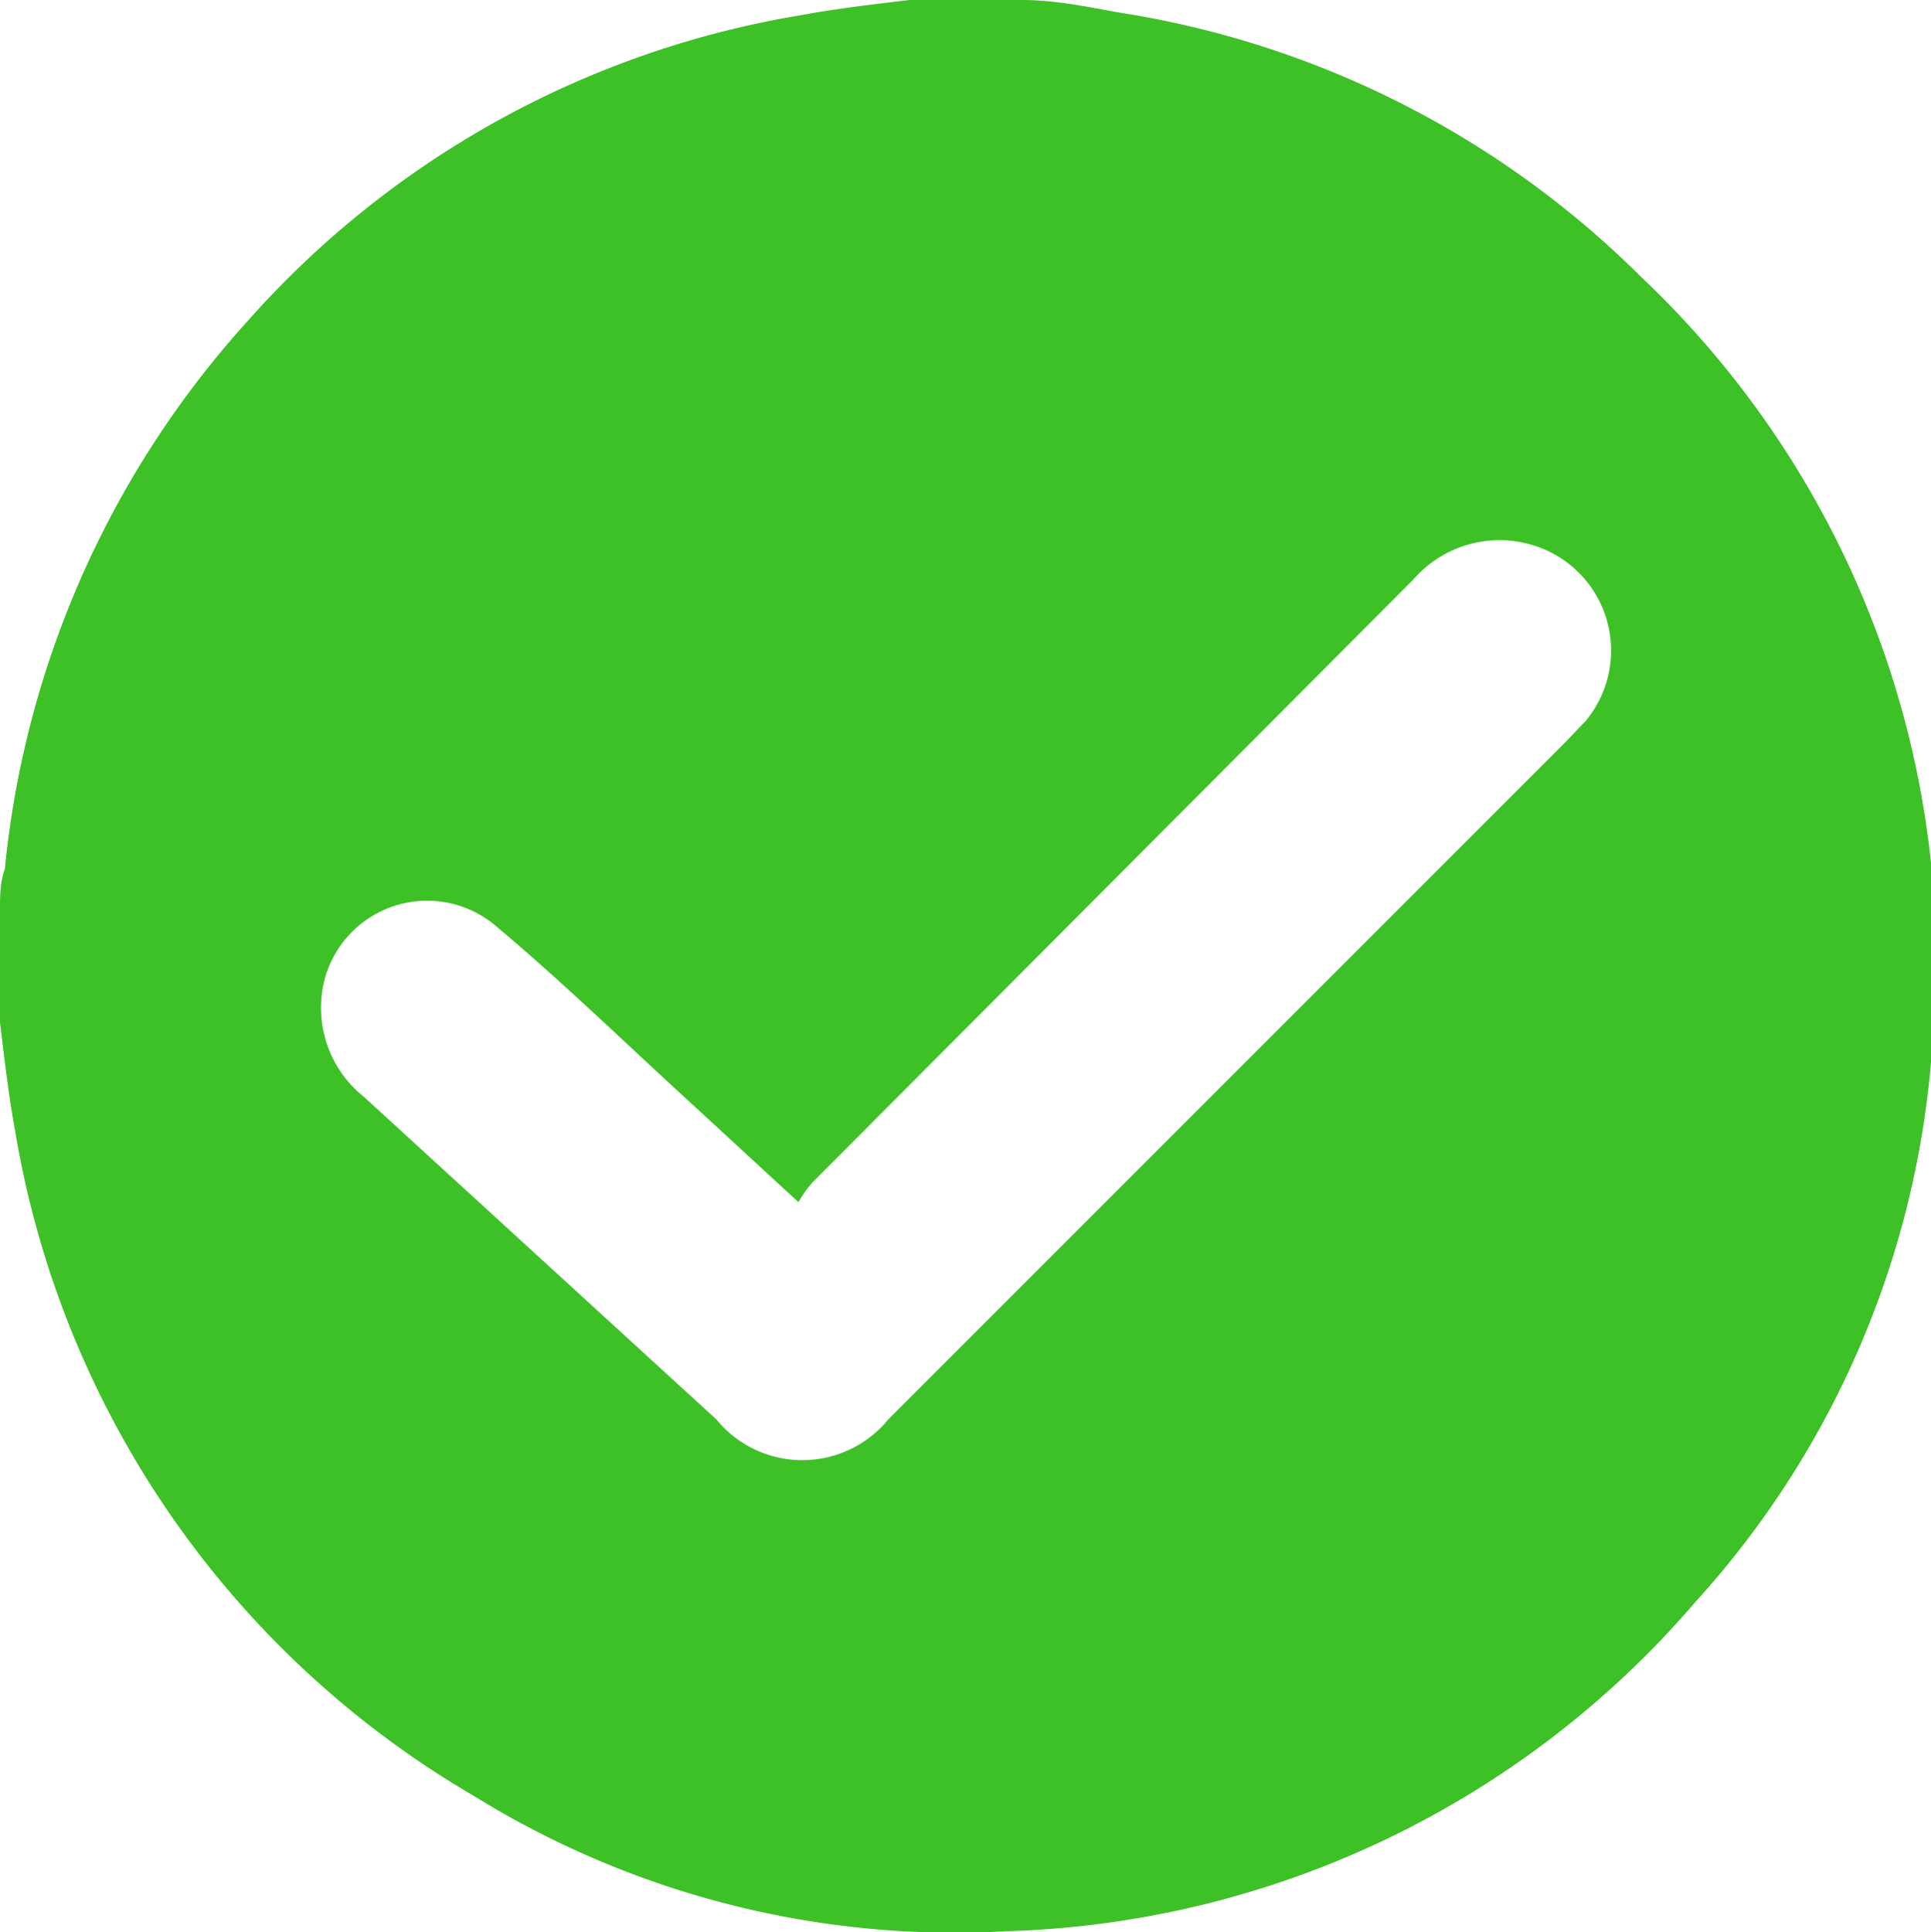 <svg xmlns="http://www.w3.org/2000/svg" viewBox="0 0 20 20.01"><defs><style>.cls-1{fill:#3dc127;}</style></defs><g id="Layer_2" data-name="Layer 2"><g id="text"><path class="cls-1" d="M0,10.59V9.42C0,9.28,0,9.14.05,9A9.89,9.89,0,0,1,2.56,3.33,9.79,9.79,0,0,1,8.28.16C8.66.09,9,.05,9.42,0h1.17c.33,0,.67.07,1,.13A9.79,9.79,0,0,1,17,2.87,9.77,9.77,0,0,1,20,11a9.51,9.51,0,0,1-2.44,5.59A9.77,9.77,0,0,1,10.42,20,9.46,9.46,0,0,1,4.91,18.6,9.84,9.84,0,0,1,.16,11.73C.09,11.35.05,11,0,10.59Zm8.27,1.86L7,11.28c-.63-.58-1.24-1.17-1.9-1.72a1.1,1.1,0,0,0-1.74.59,1.18,1.18,0,0,0,.41,1.21L7.42,14.7a1.15,1.15,0,0,0,1.78,0l7-7,.22-.23a1.14,1.14,0,0,0-.53-1.82A1.18,1.18,0,0,0,14.64,6L8.42,12.24A1.13,1.13,0,0,0,8.27,12.45Z"/></g></g></svg>